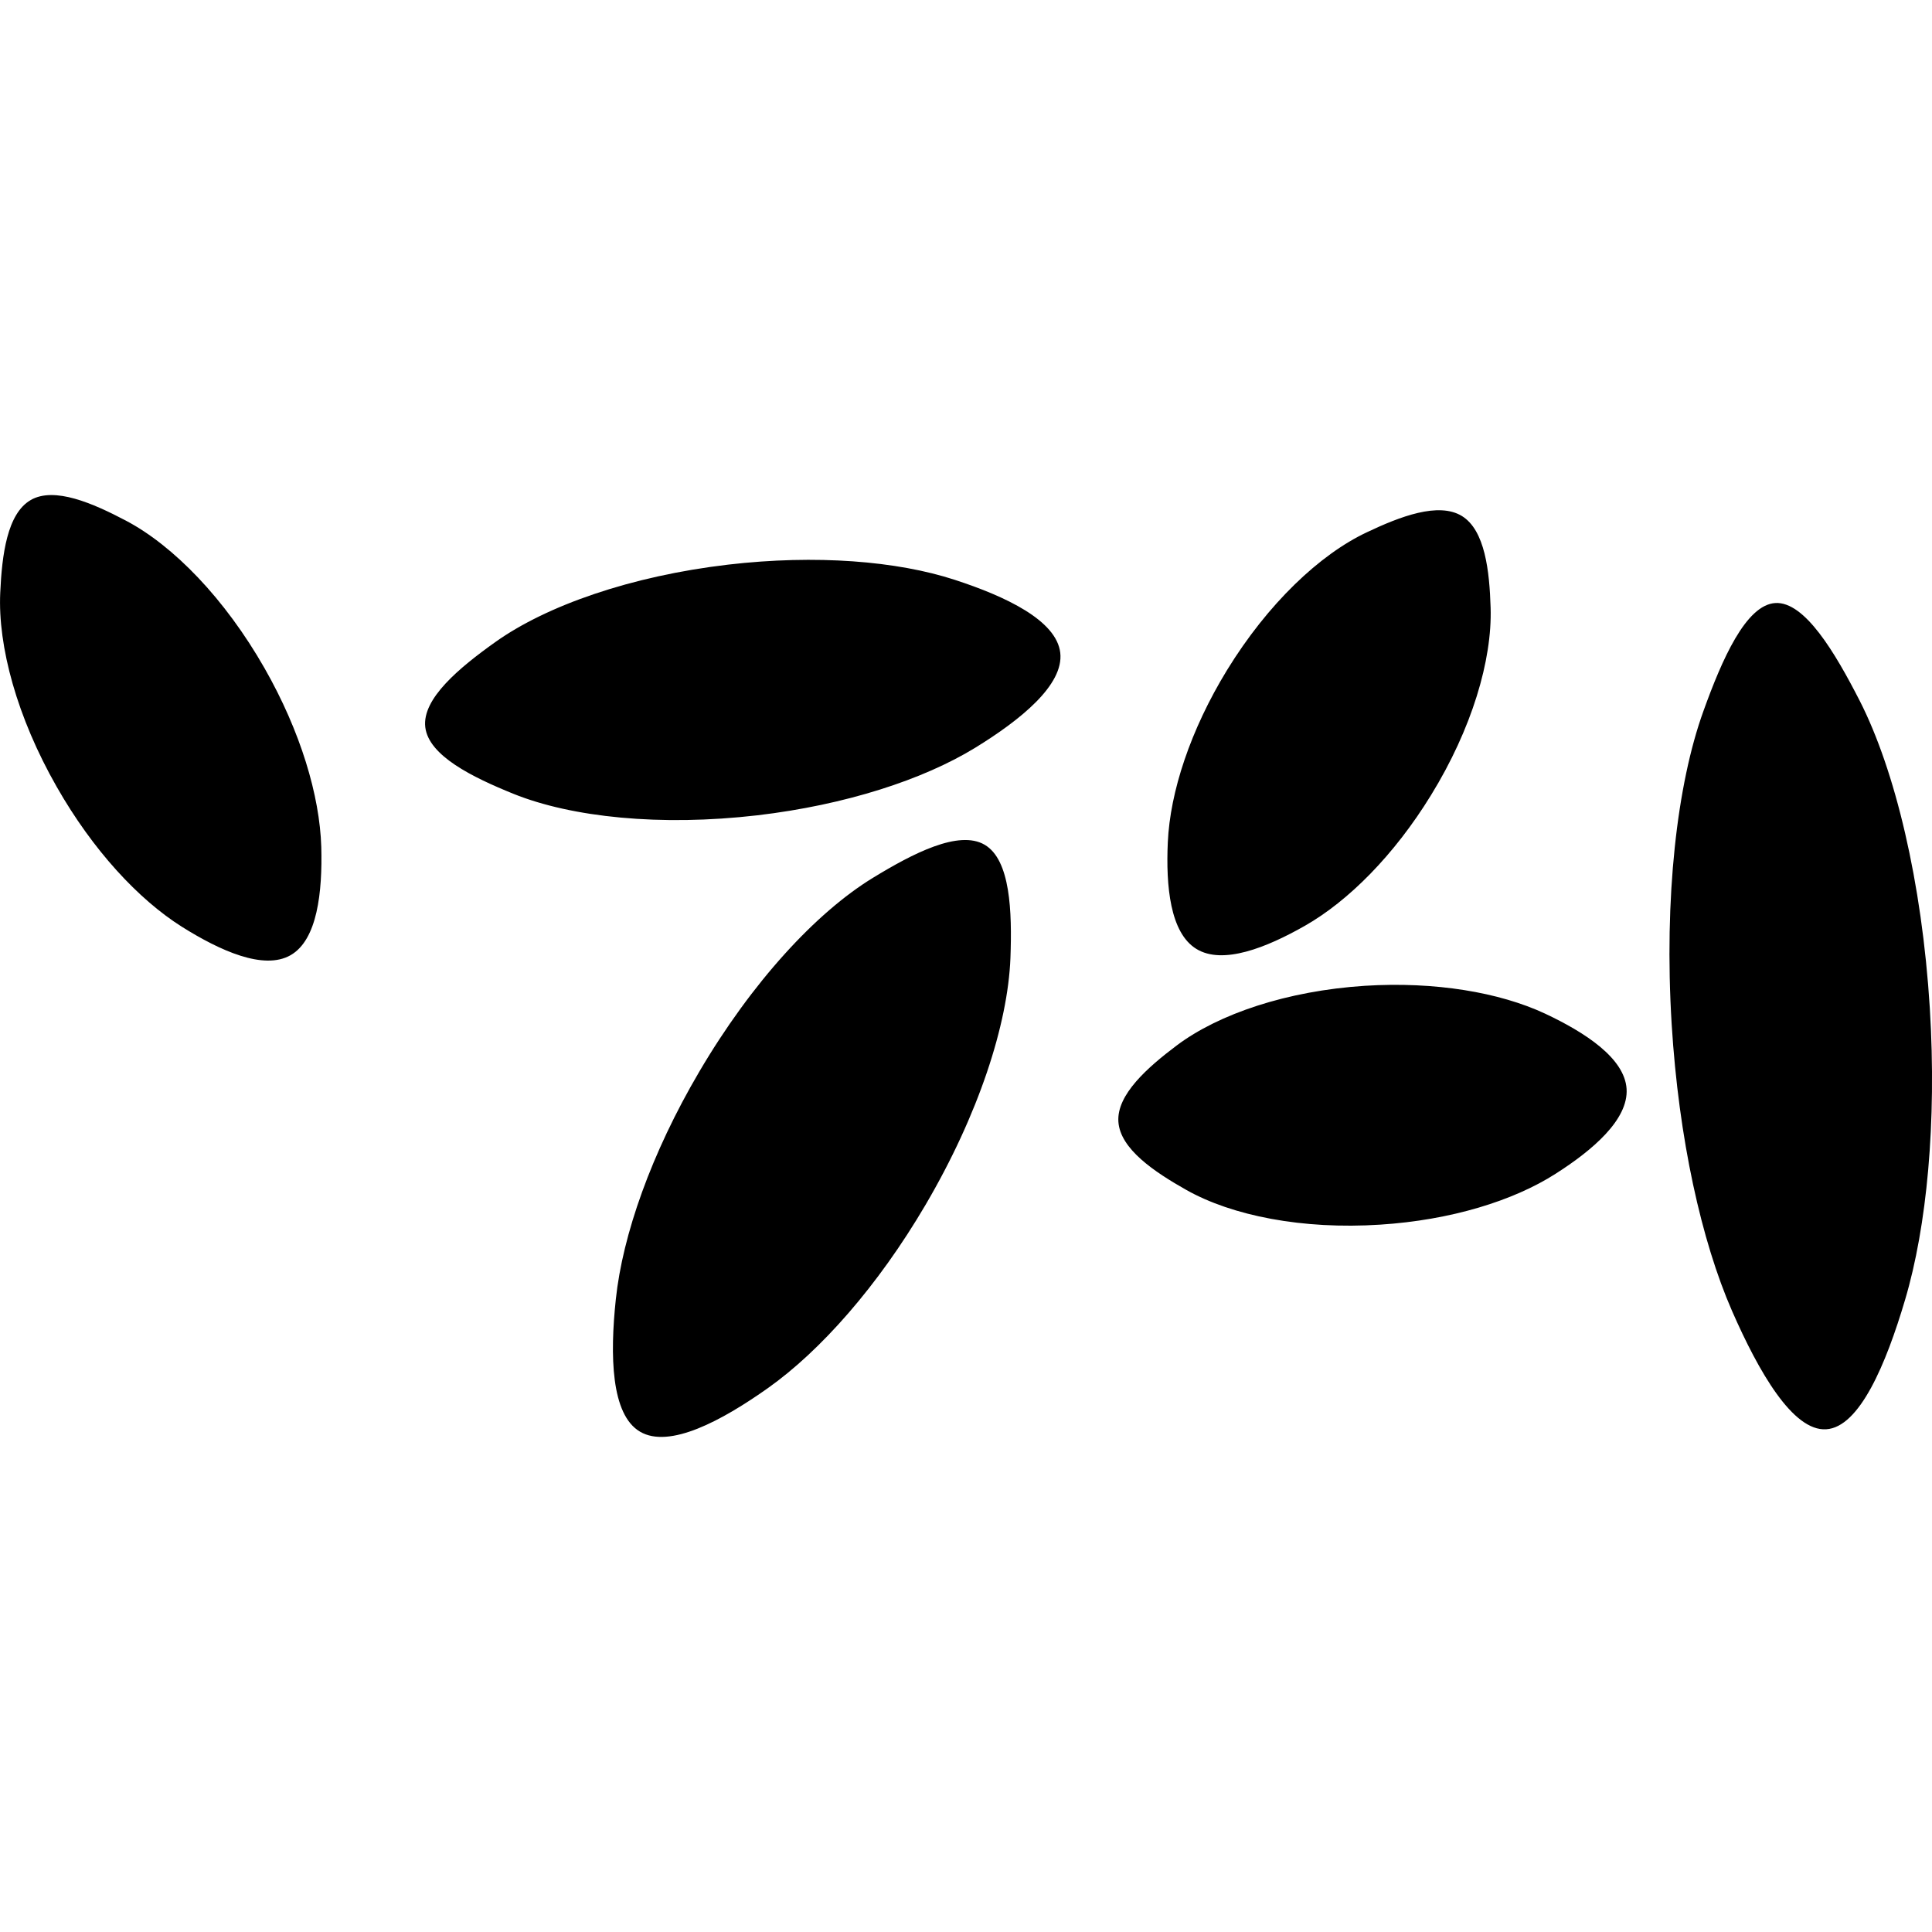 <?xml version="1.0" encoding="utf-8"?><!-- Скачано с сайта svg4.ru / Downloaded from svg4.ru -->
<svg fill="#000000" width="800px" height="800px" viewBox="0 0 24 24" role="img" xmlns="http://www.w3.org/2000/svg"><path d="M5.283 9.033c-.042-.354.425-.74.87-1.057.636-.453 1.682-.82 2.892-.962 1.093-.127 2.099-.045 2.816.189.632.206 1.263.503 1.31.906.046.4-.496.836-1.06 1.182-.644.394-1.606.708-2.703.837-1.206.14-2.306.025-3.03-.267-.509-.206-1.053-.473-1.095-.828zm16.77-1.542c.365-.022.742.614 1.05 1.216.438.861.772 2.244.87 3.818.087 1.422-.038 2.715-.307 3.62-.236.798-.566 1.586-.981 1.61-.413.026-.837-.712-1.169-1.47-.379-.867-.662-2.137-.75-3.563-.096-1.57.066-2.98.395-3.89.23-.639.527-1.319.893-1.341zm-8.16 6.443c-.022-.336.362-.674.726-.948.522-.391 1.367-.677 2.335-.74.874-.055 1.674.082 2.238.345.496.233.989.552 1.014.935.024.382-.422.762-.882 1.055-.525.336-1.302.576-2.179.632-.966.063-1.839-.111-2.406-.43-.399-.225-.824-.51-.846-.849zM18.16 6.41c.288.177.343.685.357 1.14.02.65-.233 1.503-.74 2.327-.457.745-1.028 1.317-1.568 1.624-.476.271-1.02.488-1.347.287-.327-.2-.38-.782-.355-1.326.028-.622.279-1.392.737-2.14.505-.822 1.149-1.434 1.736-1.71.413-.196.89-.379 1.18-.202zM.382 6.211c.294-.168.771.04 1.183.257.588.31 1.228.967 1.722 1.834.447.784.685 1.582.704 2.219.015.56-.048 1.155-.382 1.345-.333.19-.876-.056-1.349-.353-.54-.34-1.107-.952-1.555-1.738C.211 8.91-.028 8.027.003 7.363c.021-.467.085-.984.38-1.152zm11.85 4.283c.32.188.341.828.32 1.406-.032.827-.398 1.948-1.054 3.066-.593 1.01-1.305 1.814-1.958 2.277-.575.407-1.225.756-1.589.542-.362-.212-.375-.948-.301-1.645.084-.797.44-1.813 1.036-2.826.655-1.115 1.453-1.979 2.159-2.41.496-.303 1.066-.598 1.387-.41z"/></svg>